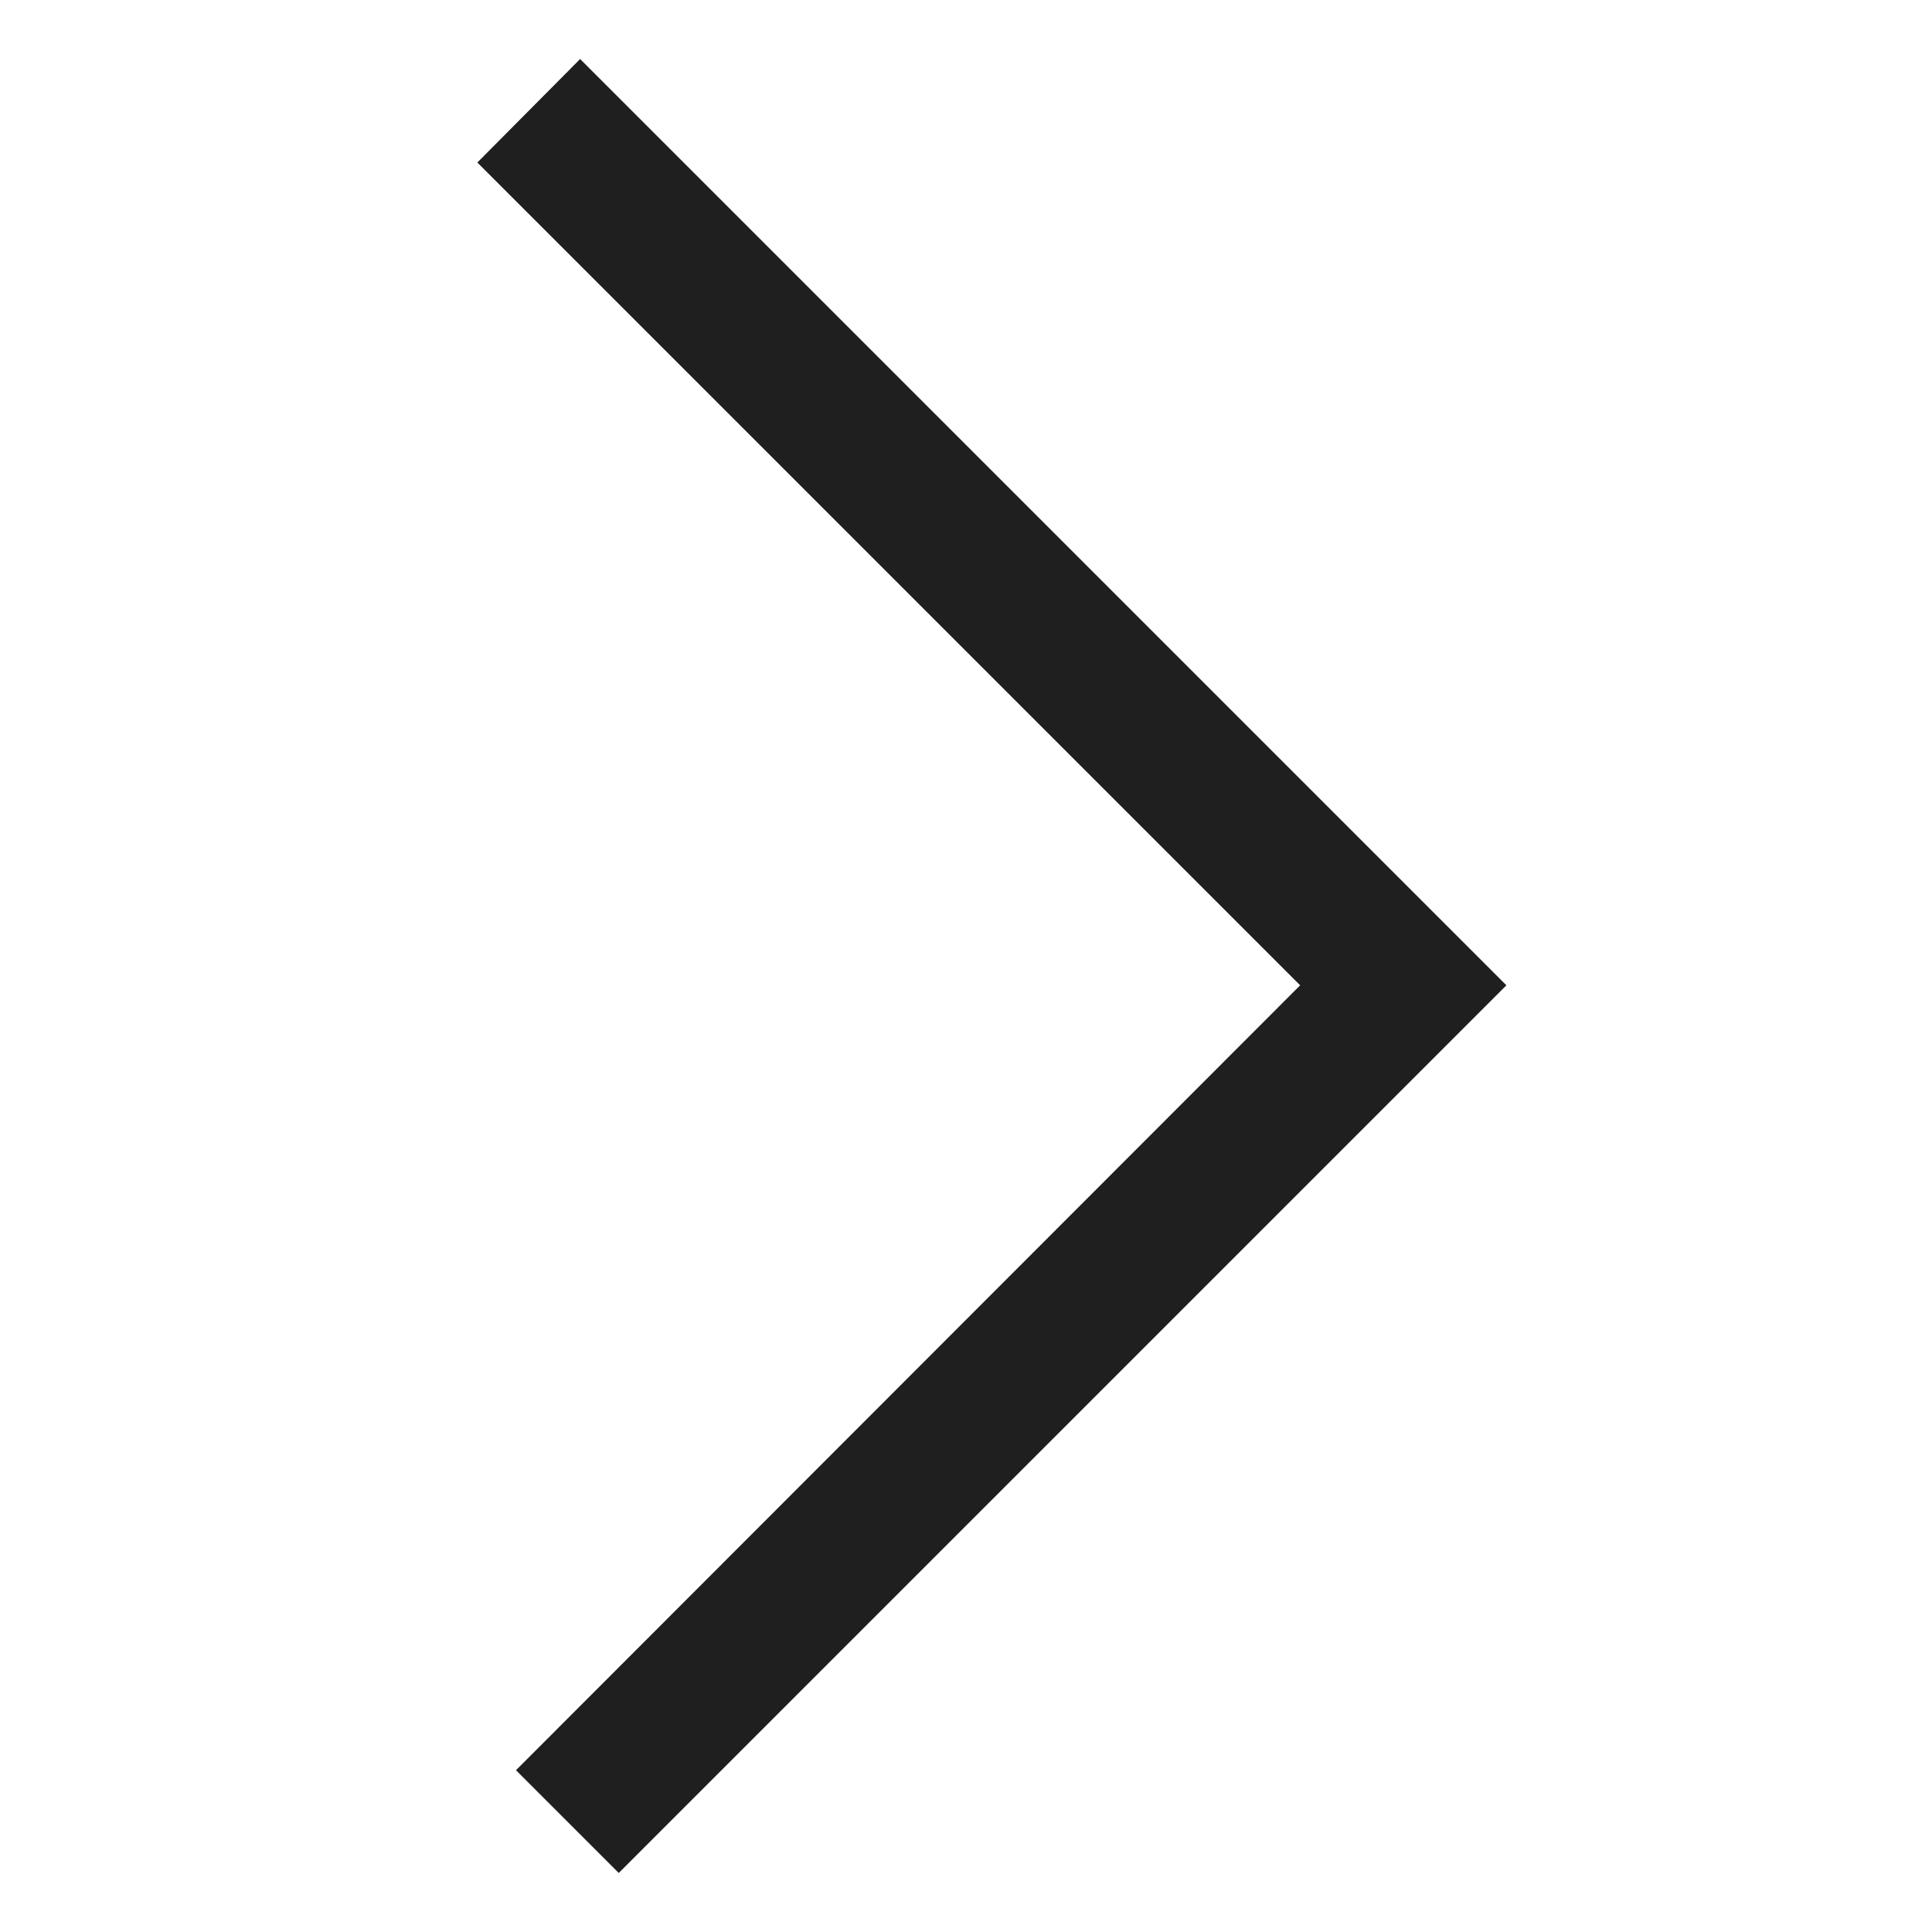 <?xml version="1.0" encoding="UTF-8"?><svg id="Calque_1" xmlns="http://www.w3.org/2000/svg" viewBox="0 0 26.51 26.51"><defs><style>.cls-1{fill:#1f1f1f;}</style></defs><polygon class="cls-1" points="8.49 25.7 7.08 24.29 17.84 13.52 6.55 2.23 7.96 .81 20.67 13.52 8.49 25.7"/></svg>